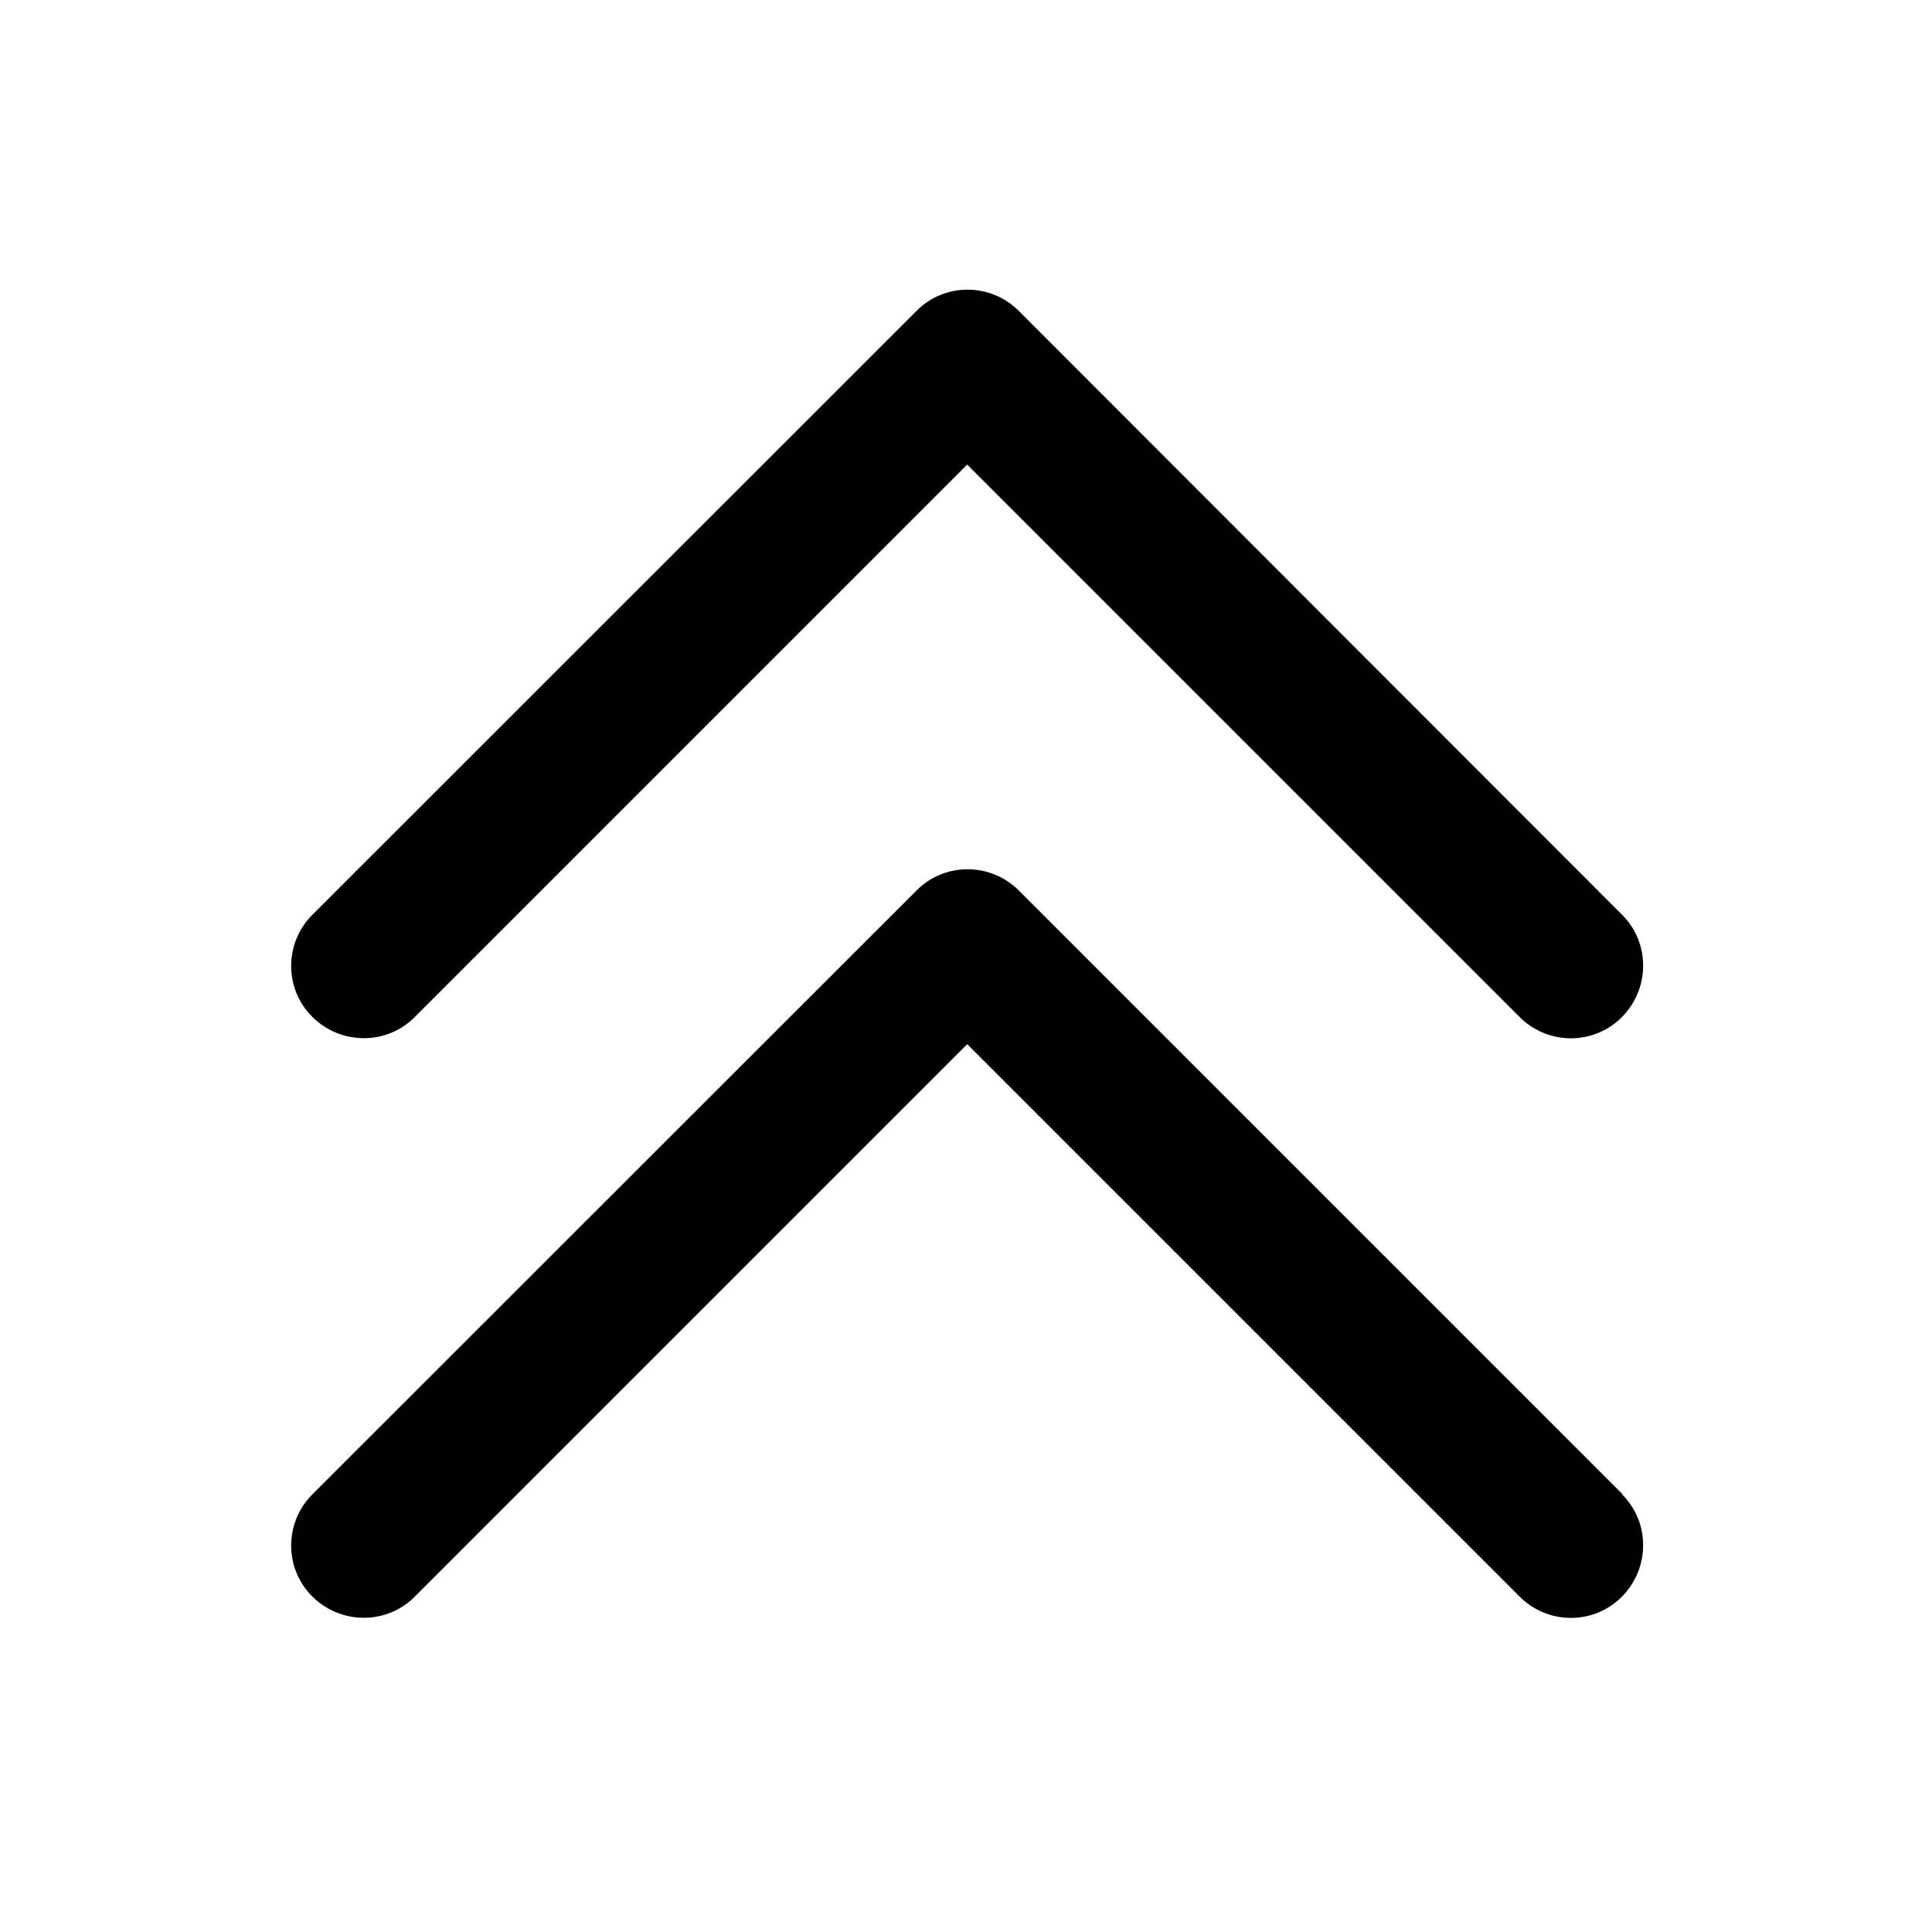 <svg xmlns="http://www.w3.org/2000/svg" viewBox="0 0 640 640"><!--! Font Awesome Pro 7.1.0 by @fontawesome - https://fontawesome.com License - https://fontawesome.com/license (Commercial License) Copyright 2025 Fonticons, Inc. --><path opacity=".4" fill="currentColor" d=""/><path fill="currentColor" d="M337.5 103C328.1 93.6 312.9 93.6 303.6 103L103.5 303C94.1 312.4 94.1 327.6 103.5 336.9C112.9 346.2 128.1 346.3 137.4 336.9L320.4 153.9L503.4 336.9C512.8 346.3 528 346.3 537.3 336.9C546.6 327.5 546.7 312.3 537.3 303L337.5 103zM537.5 495L337.5 295C328.1 285.6 312.9 285.6 303.6 295L103.5 495C94.1 504.4 94.1 519.6 103.5 528.9C112.9 538.2 128.1 538.3 137.4 528.9L320.4 345.9L503.4 528.9C512.8 538.3 528 538.3 537.3 528.9C546.6 519.5 546.7 504.3 537.3 495z"/></svg>